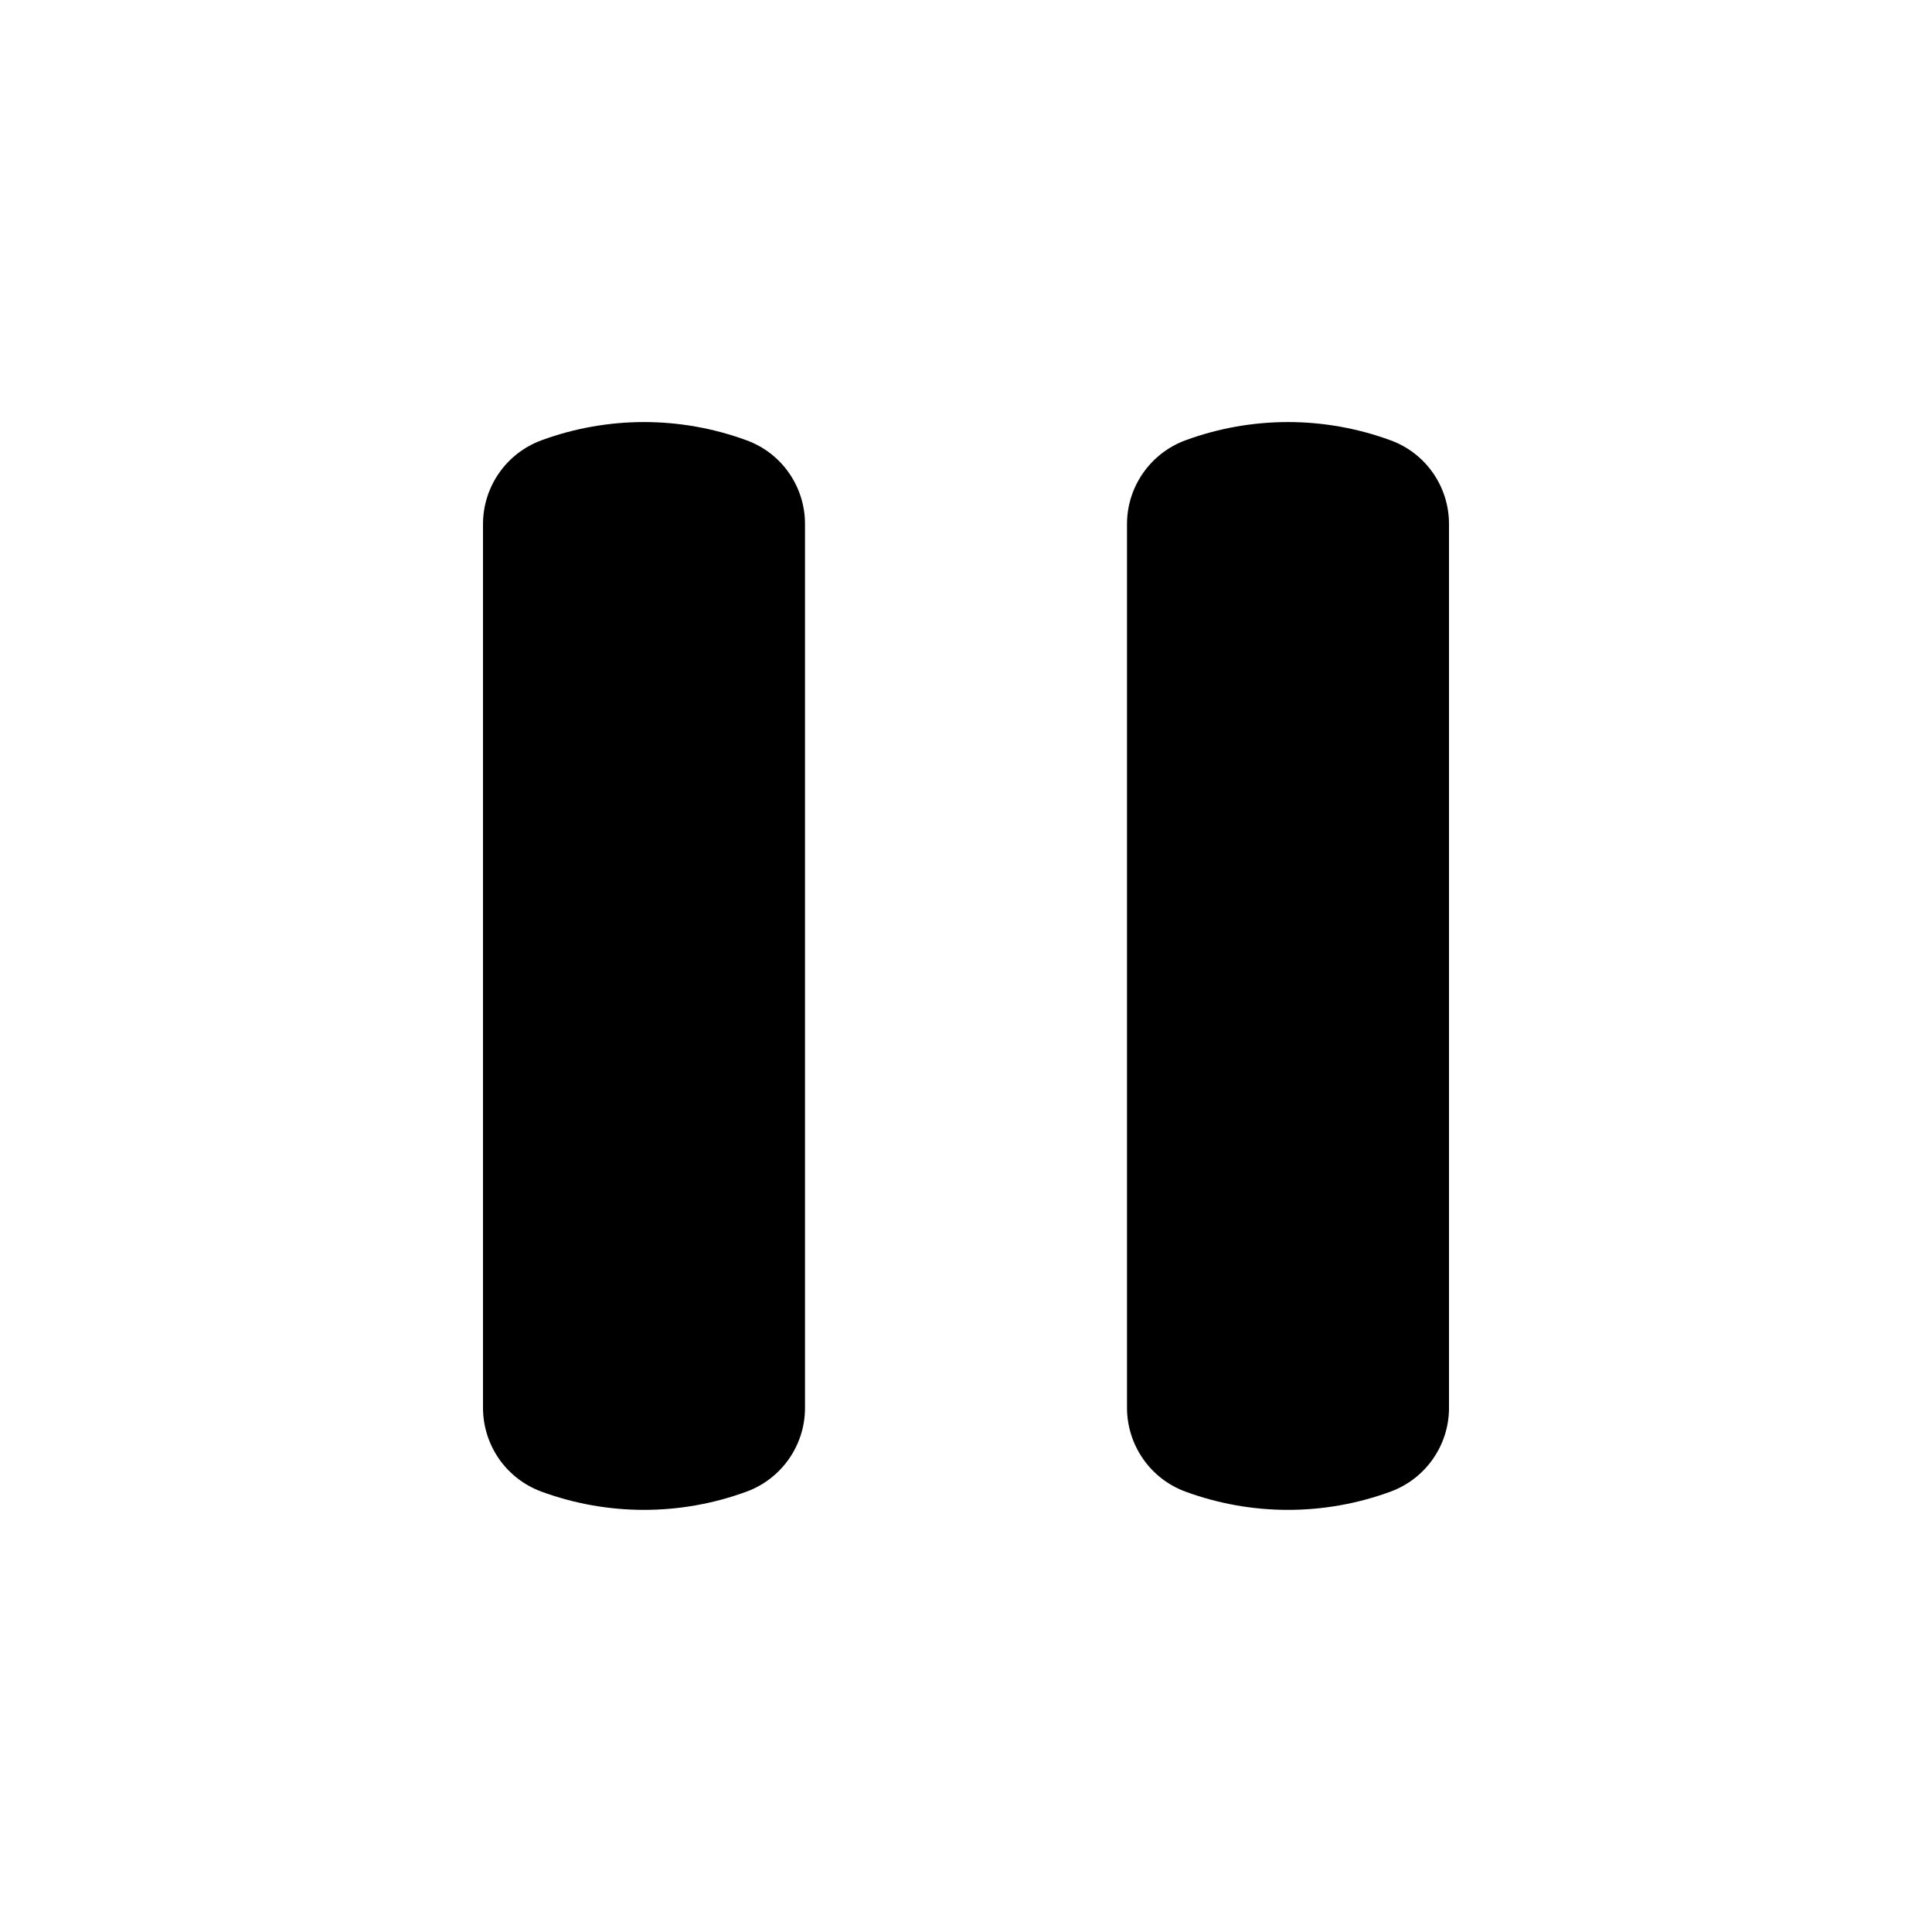 <svg xmlns="http://www.w3.org/2000/svg" width="30" height="30" viewBox="0 0 30 30" fill="none"><path d="M21.595 6.838C22.139 7.037 22.5 7.556 22.5 8.136V21.863C22.5 22.442 22.137 22.961 21.595 23.161C20.565 23.54 19.435 23.54 18.405 23.161C18.14 23.063 17.911 22.886 17.75 22.654C17.588 22.422 17.501 22.146 17.5 21.864V8.138C17.5 7.558 17.863 7.039 18.405 6.838C19.435 6.459 20.565 6.459 21.595 6.838ZM11.595 6.838C12.139 7.037 12.5 7.556 12.5 8.136V21.863C12.5 22.442 12.137 22.961 11.595 23.161C10.565 23.54 9.435 23.54 8.405 23.161C8.14 23.063 7.911 22.886 7.749 22.654C7.588 22.422 7.501 22.146 7.5 21.864V8.138C7.5 7.558 7.862 7.039 8.405 6.838C9.435 6.459 10.565 6.459 11.595 6.838Z" fill="black"></path></svg>